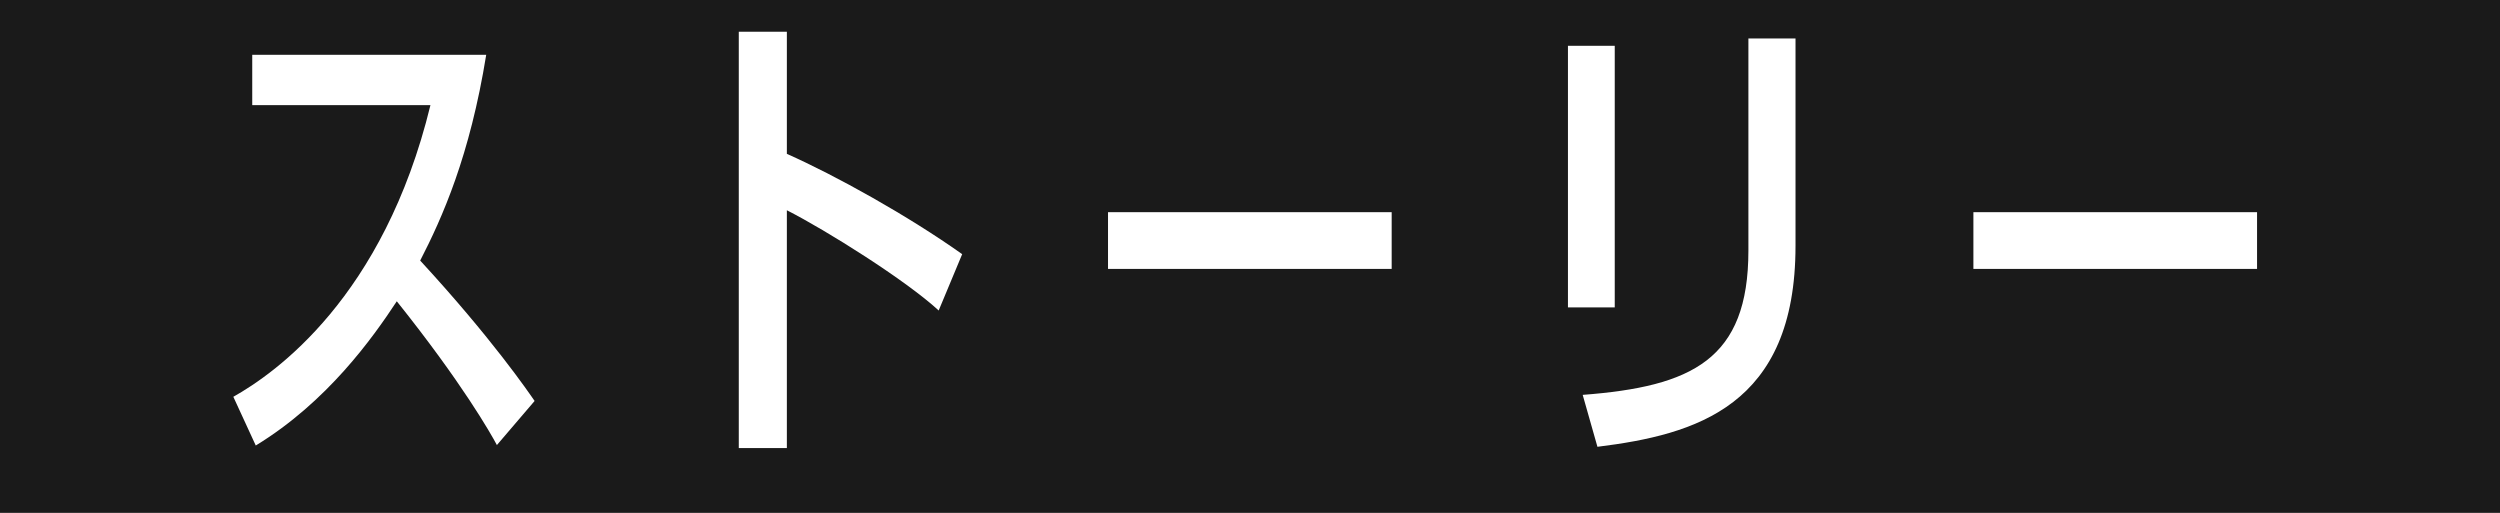 <?xml version="1.0" encoding="UTF-8"?><svg id="_レイヤー_2" xmlns="http://www.w3.org/2000/svg" viewBox="0 0 78 16"><rect x="0" y="0" width="78" height="16" fill="#808080" stroke="none"/><defs><style>.cls-1{fill:#fff;}.cls-2{opacity:.8;}</style></defs><g id="_layout"><g><rect class="cls-2" width="78" height="16"/><path class="cls-1" d="m15.5,13.88c-.18-.34-1.08-1.93-3.12-4.48-.75,1.14-2.17,3.14-4.4,4.5l-.7-1.52c1.3-.73,4.69-3.1,6.15-9.1h-5.56v-1.57h7.3c-.51,3.16-1.37,5.08-2.06,6.42,2.24,2.43,3.39,4.12,3.57,4.38l-1.18,1.38Z"/><path class="cls-1" d="m29.29,9.69c-1.02-.94-3.5-2.5-4.74-3.13v7.42h-1.5V.99h1.5v3.81c1.51.67,3.78,1.93,5.47,3.13l-.73,1.75Z"/><path class="cls-1" d="m43.42,6.62v1.77h-8.85v-1.77h8.85Z"/><path class="cls-1" d="m50.38,9.59h-1.46V1.43h1.46v8.16Zm5.64-1.92c0,5.01-3.12,5.89-6.18,6.27l-.46-1.62c3.41-.26,5.17-1.1,5.17-4.5V1.2h1.47v6.46Z"/><path class="cls-1" d="m70.42,6.62v1.77h-8.85v-1.77h8.85Z"/></g></g></svg>